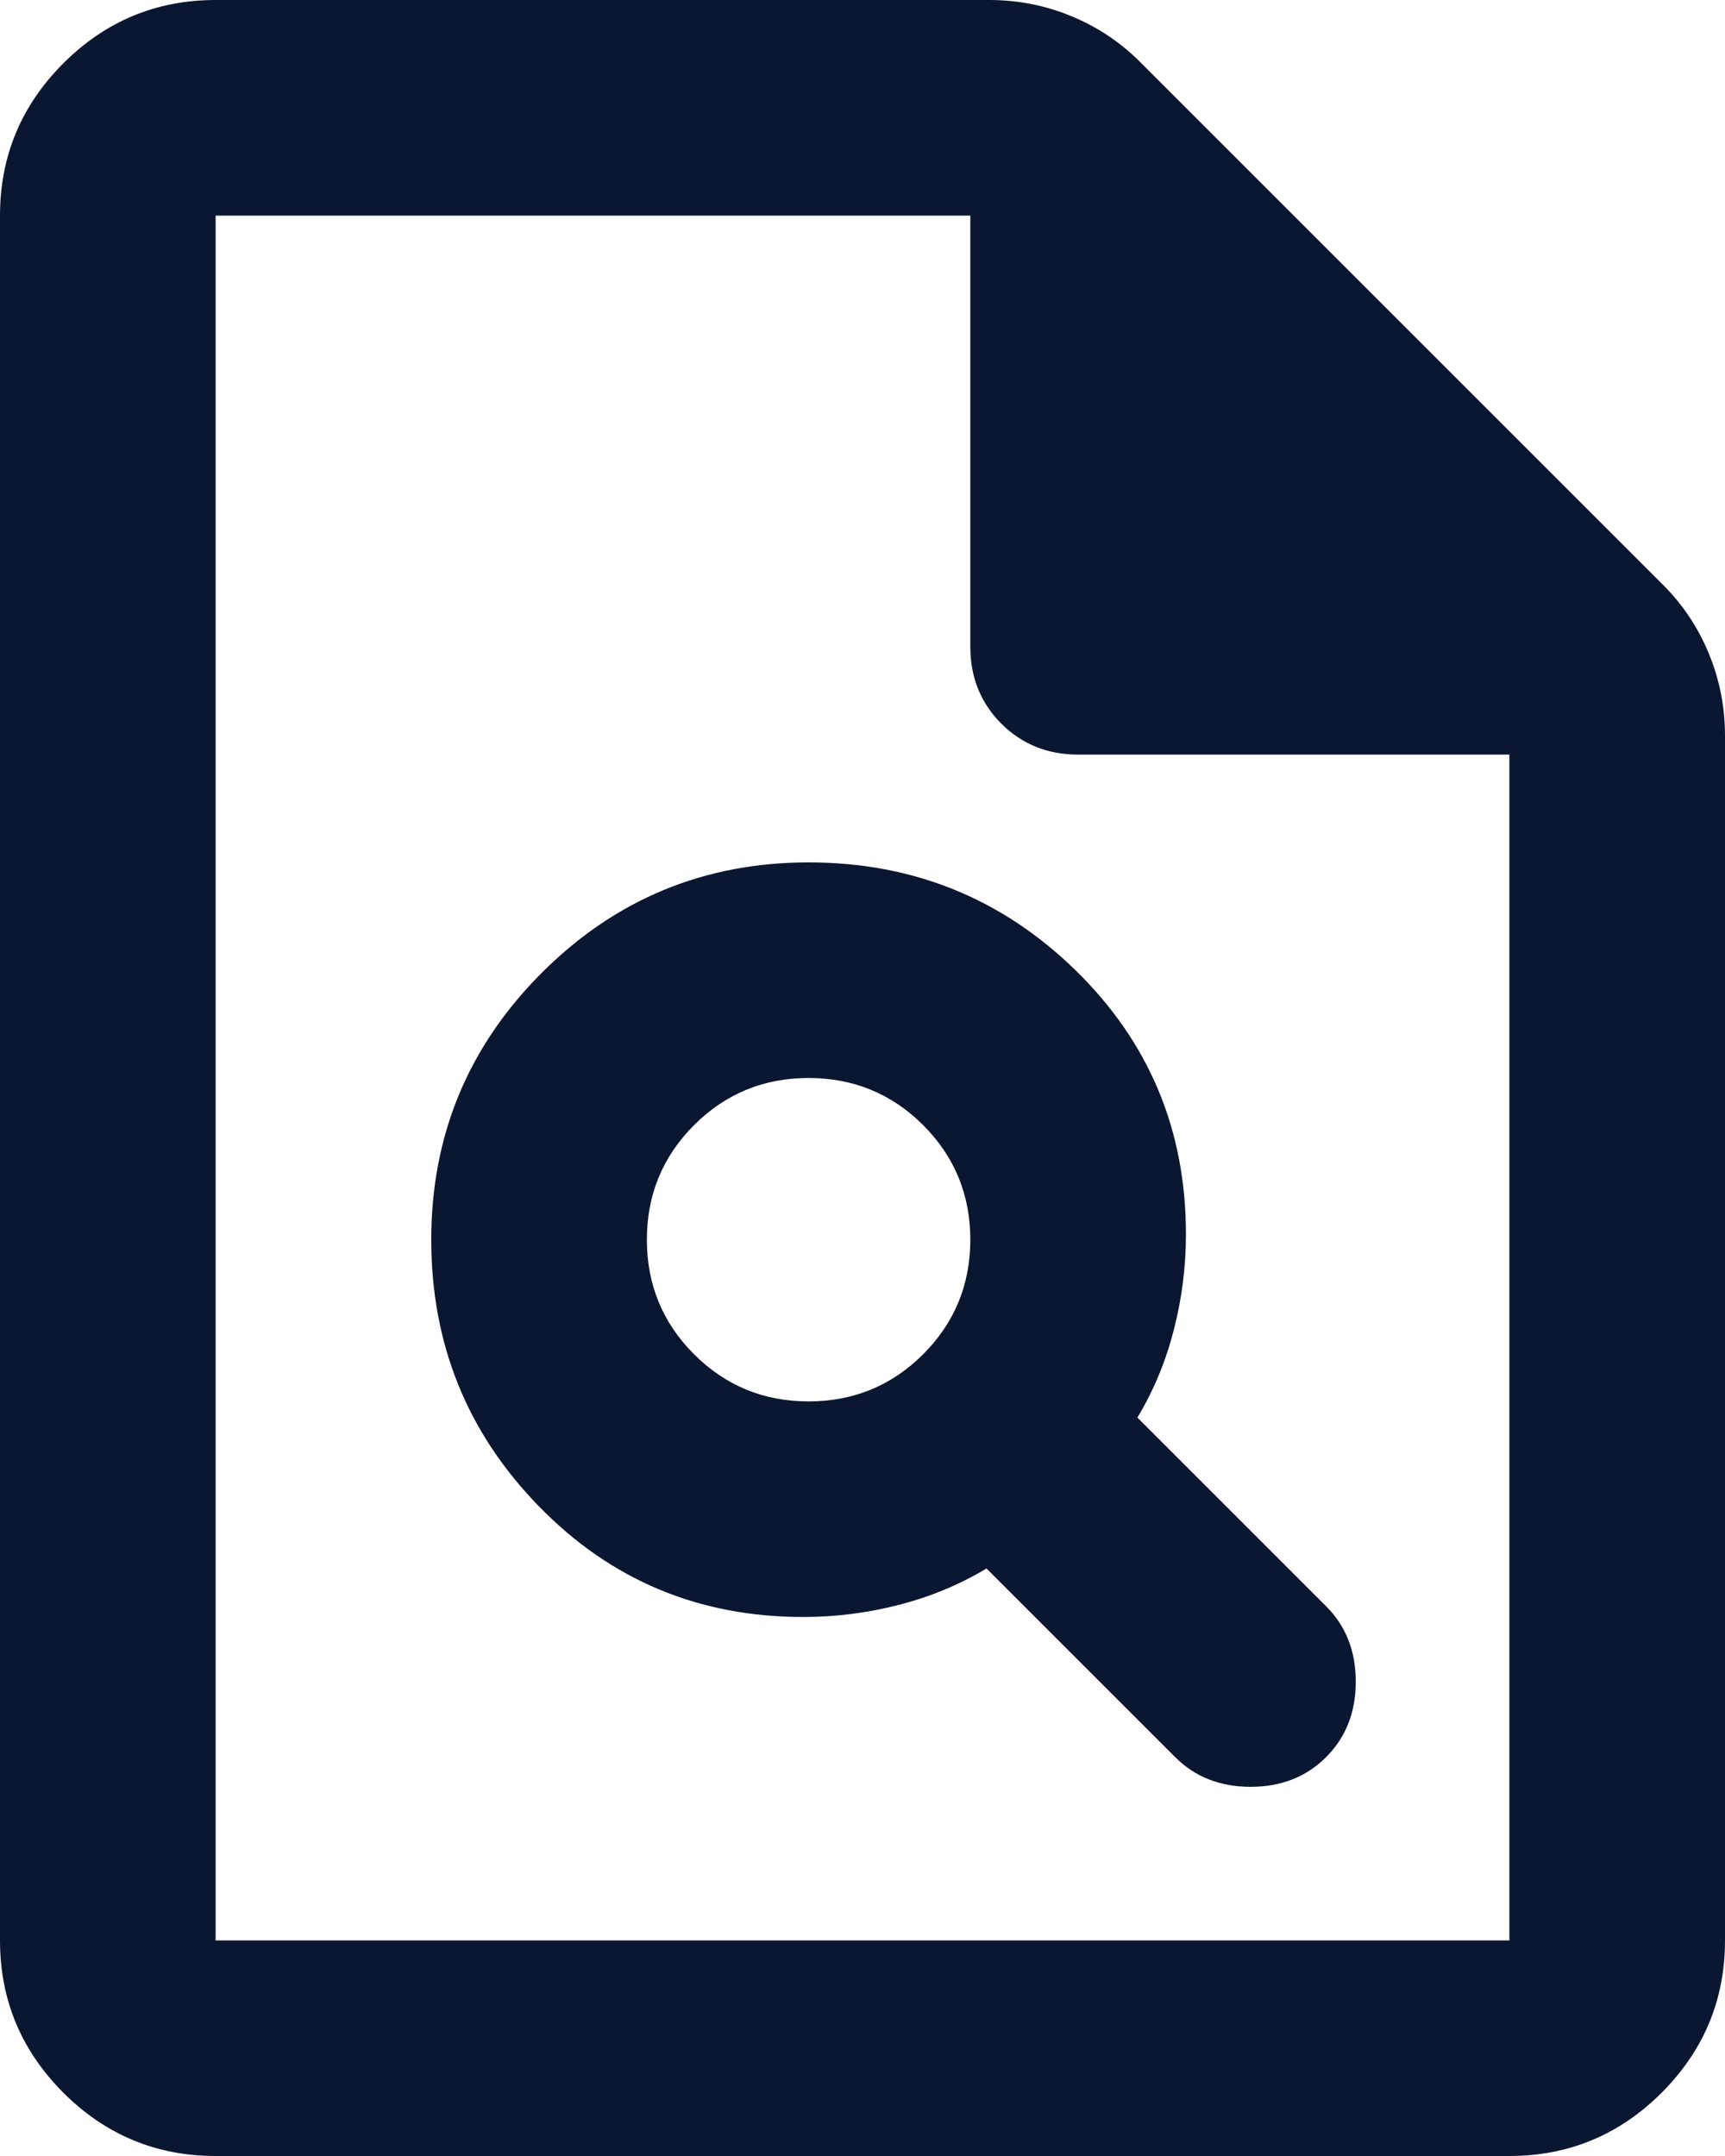 <svg width="24" height="30" viewBox="0 0 24 30" fill="none" xmlns="http://www.w3.org/2000/svg">
<path id="Vector" d="M11.175 22.5C11.625 22.5 12.069 22.444 12.506 22.331C12.944 22.219 13.35 22.05 13.725 21.825L16.35 24.45C16.625 24.725 16.975 24.863 17.4 24.863C17.825 24.863 18.175 24.725 18.45 24.45C18.725 24.175 18.863 23.825 18.863 23.4C18.863 22.975 18.725 22.625 18.45 22.35L15.825 19.725C16.05 19.35 16.219 18.944 16.331 18.506C16.444 18.069 16.5 17.625 16.5 17.175C16.5 15.725 15.988 14.5 14.963 13.5C13.938 12.5 12.7 12 11.25 12C9.8 12 8.562 12.512 7.537 13.537C6.513 14.562 6 15.8 6 17.25C6 18.7 6.5 19.938 7.5 20.962C8.5 21.988 9.725 22.5 11.175 22.5ZM11.25 19.5C10.625 19.5 10.094 19.281 9.656 18.844C9.219 18.406 9 17.875 9 17.25C9 16.625 9.219 16.094 9.656 15.656C10.094 15.219 10.625 15 11.25 15C11.875 15 12.406 15.219 12.844 15.656C13.281 16.094 13.5 16.625 13.5 17.25C13.5 17.875 13.281 18.406 12.844 18.844C12.406 19.281 11.875 19.5 11.25 19.5ZM3 30C2.175 30 1.469 29.706 0.881 29.119C0.294 28.531 0 27.825 0 27V3C0 2.175 0.294 1.469 0.881 0.881C1.469 0.294 2.175 0 3 0H13.762C14.162 0 14.544 0.075 14.906 0.225C15.269 0.375 15.588 0.588 15.863 0.863L23.137 8.137C23.413 8.412 23.625 8.731 23.775 9.094C23.925 9.456 24 9.838 24 10.238V27C24 27.825 23.706 28.531 23.119 29.119C22.531 29.706 21.825 30 21 30H3ZM13.5 9V3H3V27H21V10.5H15C14.575 10.5 14.219 10.356 13.931 10.069C13.644 9.781 13.5 9.425 13.5 9Z" fill="#0B1730"/>
</svg>
